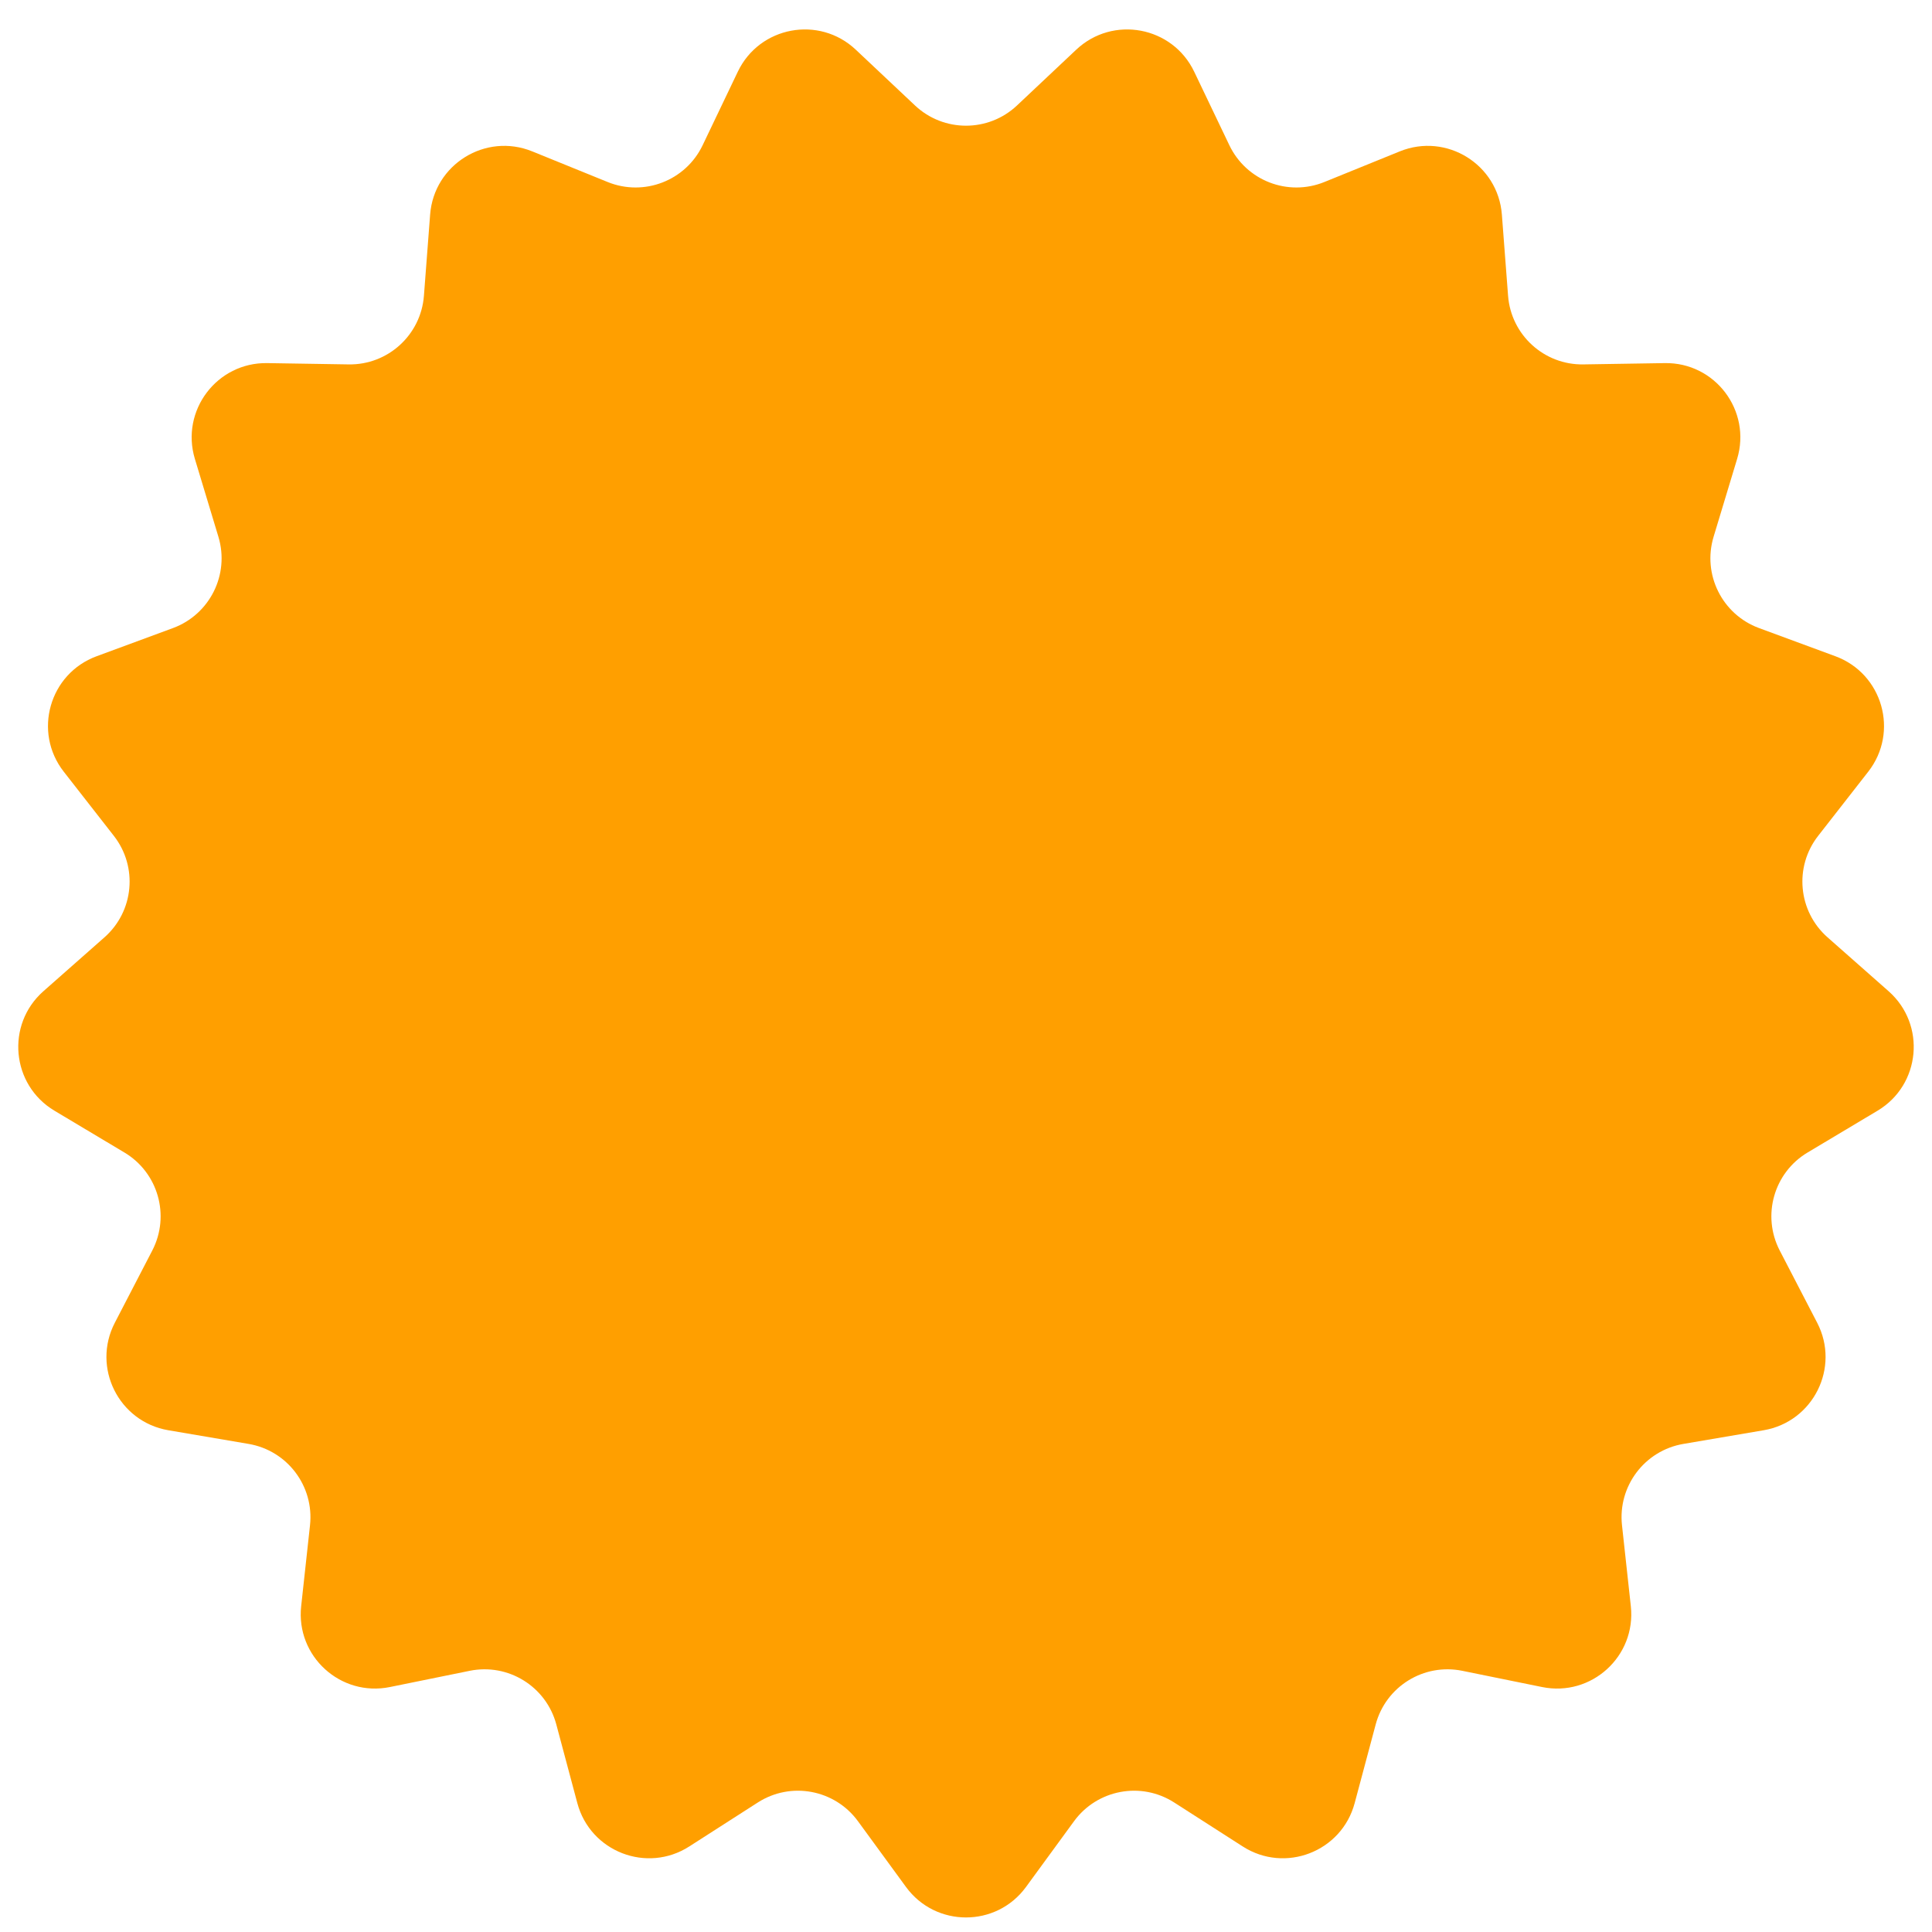 <svg width="52" height="52" viewBox="0 0 52 52" fill="none" xmlns="http://www.w3.org/2000/svg">
<path d="M24.385 50.788C25.184 51.882 26.816 51.882 27.615 50.788L28.908 49.018C29.532 48.164 30.713 47.943 31.603 48.514L33.449 49.698C34.589 50.429 36.111 49.84 36.461 48.531L37.027 46.413C37.3 45.391 38.322 44.759 39.358 44.97L41.506 45.407C42.834 45.677 44.04 44.578 43.894 43.231L43.656 41.051C43.542 40 44.266 39.041 45.309 38.863L47.47 38.495C48.805 38.267 49.533 36.806 48.91 35.603L47.901 33.657C47.415 32.718 47.743 31.562 48.651 31.02L50.534 29.895C51.697 29.201 51.847 27.575 50.832 26.679L49.188 25.228C48.395 24.528 48.284 23.332 48.935 22.498L50.284 20.77C51.118 19.702 50.671 18.132 49.4 17.663L47.343 16.904C46.351 16.537 45.816 15.462 46.121 14.449L46.755 12.351C47.147 11.054 46.163 9.751 44.808 9.773L42.616 9.808C41.559 9.825 40.671 9.015 40.59 7.961L40.423 5.775C40.319 4.424 38.931 3.565 37.676 4.074L35.645 4.899C34.665 5.297 33.544 4.863 33.088 3.908L32.142 1.93C31.558 0.708 29.954 0.408 28.967 1.337L27.371 2.84C26.601 3.564 25.399 3.564 24.629 2.84L23.033 1.337C22.046 0.408 20.442 0.708 19.858 1.93L18.912 3.908C18.456 4.863 17.335 5.297 16.355 4.899L14.324 4.074C13.069 3.565 11.681 4.424 11.577 5.775L11.41 7.961C11.329 9.015 10.441 9.825 9.384 9.808L7.192 9.773C5.837 9.751 4.854 11.054 5.245 12.351L5.879 14.449C6.184 15.462 5.649 16.537 4.657 16.904L2.6 17.663C1.329 18.132 0.882 19.702 1.716 20.77L3.065 22.498C3.716 23.332 3.605 24.528 2.812 25.228L1.168 26.679C0.153 27.575 0.303 29.201 1.466 29.895L3.349 31.02C4.257 31.562 4.585 32.718 4.099 33.657L3.09 35.603C2.467 36.806 3.195 38.267 4.53 38.495L6.691 38.863C7.734 39.041 8.458 40 8.344 41.051L8.106 43.231C7.96 44.578 9.166 45.677 10.494 45.407L12.642 44.97C13.678 44.759 14.7 45.391 14.973 46.413L15.539 48.531C15.889 49.84 17.411 50.429 18.551 49.698L20.397 48.514C21.287 47.943 22.468 48.164 23.092 49.018L24.385 50.788Z" fill="#FF9F00"/>
</svg>
